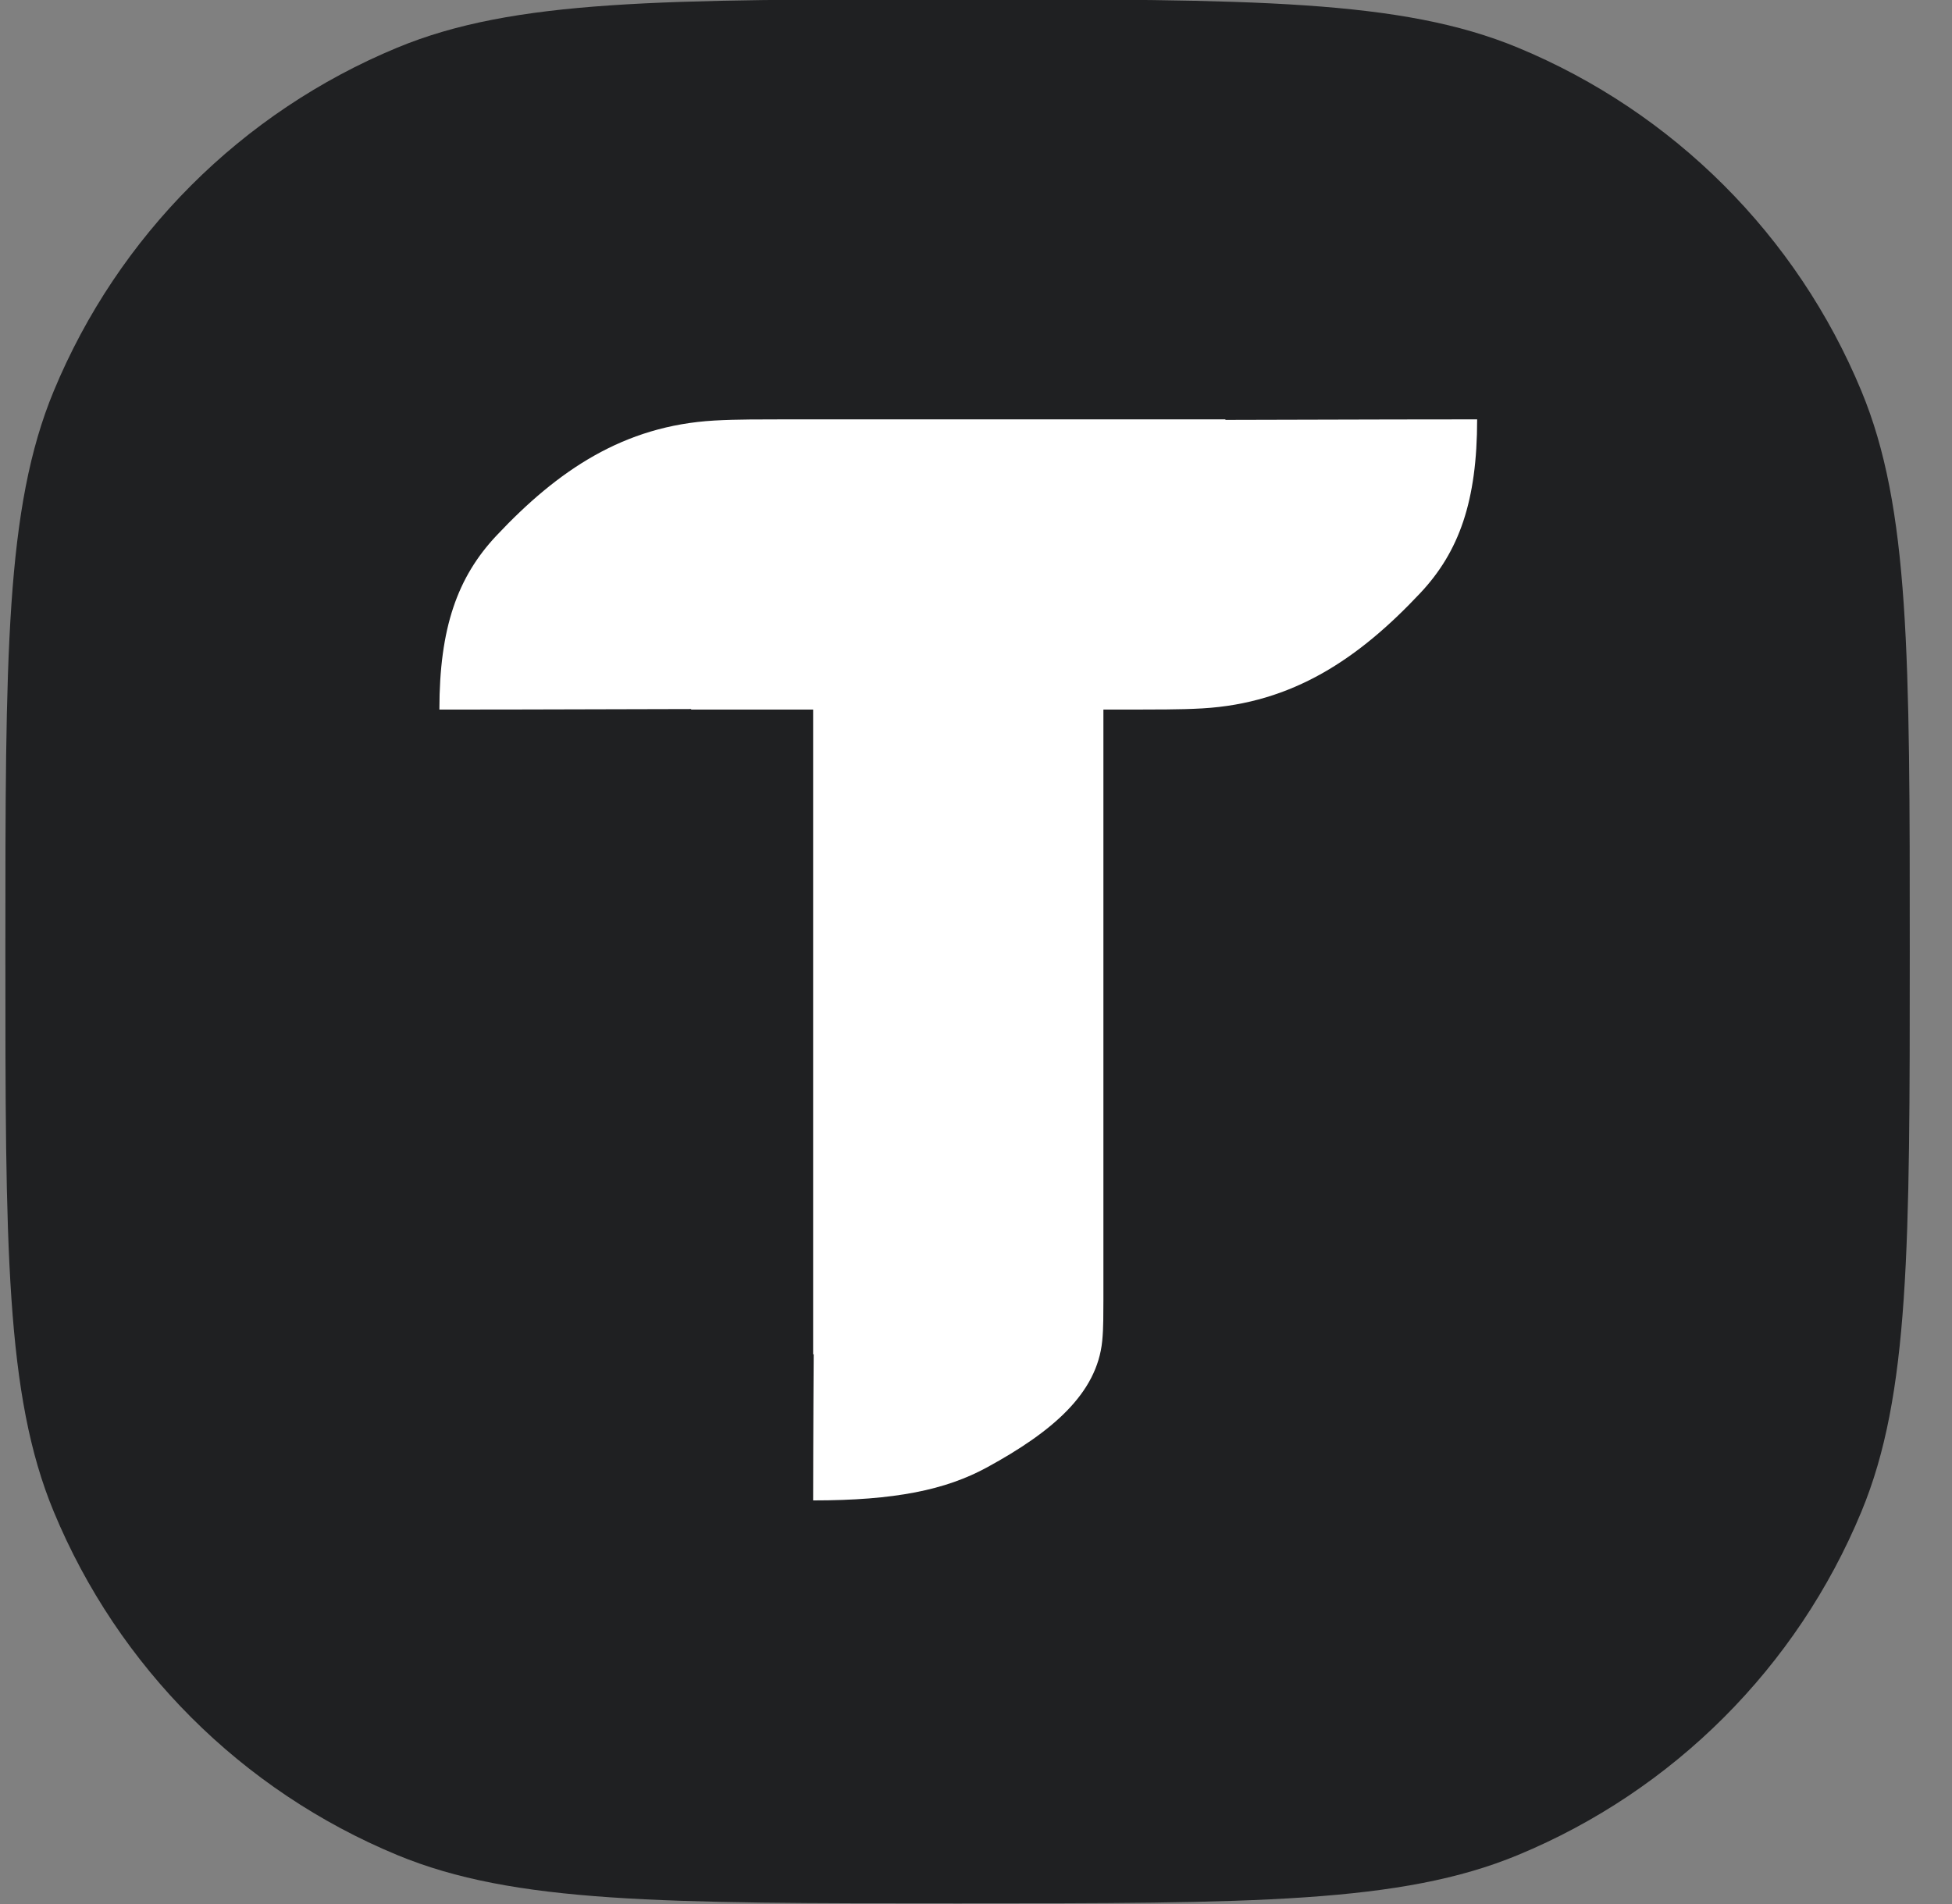 <svg xmlns="http://www.w3.org/2000/svg" width="41" height="40" viewBox="0 0 41 40" fill="none">
  <rect x="0" y="0" width="41" height="40" fill="#808080" stroke="none"/>
  <path d="M0.113 19.986C0.113 13.774 0.113 10.668 1.128 8.217C2.481 4.95 5.077 2.355 8.344 1.001C10.794 -0.014 13.901 -0.014 20.113 -0.014C26.326 -0.014 29.432 -0.014 31.882 1.001C35.149 2.355 37.745 4.95 39.098 8.217C40.113 10.668 40.113 13.774 40.113 19.986C40.113 26.199 40.113 29.305 39.098 31.755C37.745 35.023 35.149 37.618 31.882 38.971C29.432 39.986 26.326 39.986 20.113 39.986C13.901 39.986 10.794 39.986 8.344 38.971C5.077 37.618 2.481 35.023 1.128 31.755C0.113 29.305 0.113 26.199 0.113 19.986Z" fill="#1F2022"/>
  <path d="M25.736 8.821C25.738 8.817 25.739 8.814 25.741 8.81H16.496C15.997 8.813 15.498 8.806 15 8.835C13.102 8.945 11.719 9.878 10.427 11.253C9.608 12.124 9.229 13.192 9.229 14.907C9.229 14.907 12.146 14.905 14.519 14.896C14.518 14.899 14.516 14.903 14.515 14.907H17.079V28.453C17.083 28.453 17.087 28.452 17.091 28.451C17.081 29.828 17.079 31.521 17.079 31.521C18.794 31.521 19.861 31.302 20.733 30.826C22.108 30.076 23.041 29.273 23.151 28.172C23.18 27.883 23.173 27.593 23.176 27.303V14.907H23.759C24.258 14.903 24.758 14.911 25.255 14.882C27.153 14.772 28.536 13.838 29.828 12.463C30.648 11.592 31.026 10.525 31.026 8.81C31.026 8.81 28.11 8.812 25.736 8.821V8.821Z" fill="white"/>
</svg>
